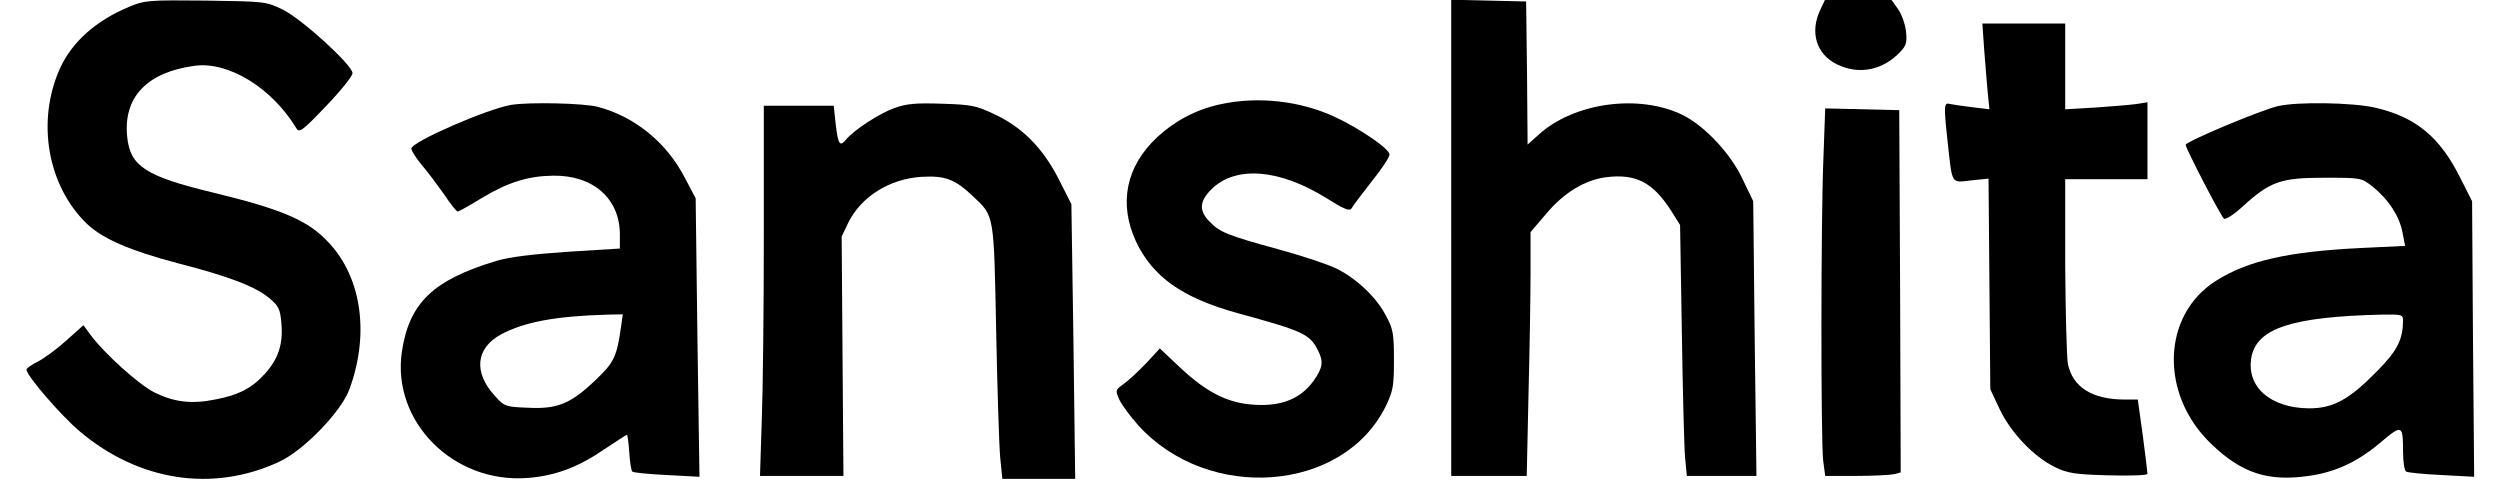 <?xml version="1.0" standalone="no"?>
<!DOCTYPE svg PUBLIC "-//W3C//DTD SVG 20010904//EN"
 "http://www.w3.org/TR/2001/REC-SVG-20010904/DTD/svg10.dtd">
<svg version="1.0" xmlns="http://www.w3.org/2000/svg"
 width="851pt" height="166pt" viewBox="0 0 851 166"
 preserveAspectRatio="xMidYMid meet">

<g transform="translate(0,166) scale(0.1,-0.1)"
fill="#000000" stroke="none">
<path d="M440 1637 c-113 -47 -194 -119 -235 -208 -82 -180 -44 -401 91 -531
54 -51 146 -91 309 -134 176 -45 268 -81 313 -120 31 -26 36 -37 40 -86 6 -70
-11 -120 -56 -170 -44 -49 -90 -73 -170 -88 -79 -16 -138 -9 -204 23 -54 26
-173 134 -219 196 l-25 34 -57 -51 c-31 -28 -75 -61 -97 -72 -22 -11 -40 -24
-40 -28 0 -20 116 -155 181 -210 201 -170 453 -209 679 -104 83 38 211 170
239 246 69 186 43 378 -68 498 -70 77 -158 115 -398 173 -227 55 -280 89 -290
189 -14 135 67 220 229 242 115 16 264 -75 347 -213 10 -16 21 -8 101 76 50
52 90 102 90 112 0 27 -172 184 -237 216 -57 28 -60 28 -263 31 -194 2 -208 1
-260 -21z"/>
<path d="M4940 850 l0 -810 128 0 129 0 6 277 c4 153 7 340 7 415 l0 138 53
62 c61 73 133 116 206 125 100 12 158 -18 220 -115 l30 -48 6 -364 c3 -201 8
-393 11 -427 l6 -63 118 0 119 0 -6 468 -5 467 -36 75 c-41 88 -130 182 -205
219 -148 72 -369 42 -489 -67 l-38 -34 -2 243 -3 244 -127 3 -128 3 0 -811z"/>
<path d="M6196 1626 c-36 -76 -13 -151 57 -185 75 -37 157 -20 216 43 20 21
23 32 19 70 -3 24 -15 58 -27 75 l-22 31 -114 0 -113 0 -16 -34z"/>
<path d="M6754 1493 c4 -49 9 -114 12 -146 l6 -59 -58 7 c-33 4 -67 9 -76 11
-21 6 -22 -3 -8 -131 16 -146 11 -137 80 -129 l59 6 3 -358 3 -359 32 -68 c38
-80 116 -162 188 -197 43 -21 68 -25 183 -28 72 -2 132 0 132 5 0 4 -7 63 -16
131 l-17 122 -44 0 c-111 0 -178 42 -194 122 -4 24 -8 175 -9 336 l0 292 140
0 140 0 0 131 0 131 -37 -6 c-21 -3 -84 -8 -140 -12 l-103 -6 0 146 0 146
-141 0 -141 0 6 -87z"/>
<path d="M4154 1305 c-81 -17 -156 -57 -215 -112 -106 -99 -132 -226 -72 -355
57 -121 158 -192 346 -244 223 -61 245 -71 273 -126 20 -39 17 -60 -15 -105
-43 -59 -107 -86 -196 -81 -93 4 -166 41 -257 126 l-70 66 -46 -50 c-26 -27
-60 -59 -77 -71 -29 -21 -29 -21 -14 -55 9 -18 37 -56 63 -85 238 -264 698
-230 843 64 25 52 28 68 28 158 0 89 -3 106 -27 150 -32 62 -98 125 -167 160
-28 14 -117 44 -198 66 -175 48 -200 58 -235 94 -37 37 -36 69 5 110 82 82
231 71 393 -30 61 -38 78 -45 85 -34 4 8 35 49 68 91 34 42 61 83 61 92 0 19
-99 87 -184 127 -119 56 -264 72 -392 44z"/>
<path d="M1740 1303 c-82 -14 -340 -126 -340 -149 0 -6 16 -32 36 -56 20 -23
54 -69 76 -100 21 -32 42 -58 46 -58 4 0 41 21 82 46 90 54 158 75 243 76 136
2 227 -78 227 -200 l0 -48 -177 -11 c-119 -8 -200 -18 -243 -31 -216 -65 -297
-143 -322 -309 -35 -238 175 -449 427 -430 94 7 172 36 261 97 41 27 76 50 78
50 2 0 6 -27 8 -60 2 -33 7 -62 10 -65 3 -4 56 -9 118 -12 l111 -6 -7 474 -6
474 -37 70 c-61 119 -170 208 -295 241 -47 13 -235 17 -296 7z m374 -755 c-14
-101 -24 -122 -84 -179 -86 -83 -132 -102 -231 -97 -78 3 -82 4 -114 40 -74
80 -66 163 21 210 79 42 185 62 362 67 l52 1 -6 -42z"/>
<path d="M3044 1292 c-49 -17 -138 -75 -164 -107 -21 -26 -27 -17 -35 50 l-7
65 -119 0 -119 0 0 -442 c0 -244 -3 -527 -7 -630 l-6 -188 142 0 142 0 -3 407
-3 408 23 48 c44 88 140 148 248 155 81 5 115 -8 177 -67 72 -68 70 -57 78
-459 4 -200 10 -395 14 -433 l7 -69 124 0 124 0 -6 468 -7 467 -44 87 c-54
105 -124 176 -220 220 -60 29 -79 32 -178 35 -87 3 -120 0 -161 -15z"/>
<path d="M7755 1299 c-58 -13 -315 -121 -315 -132 0 -12 117 -238 130 -251 5
-5 32 12 64 41 93 85 129 98 278 98 126 0 126 0 165 -31 54 -43 91 -101 101
-155 l9 -46 -146 -7 c-251 -12 -389 -43 -498 -112 -185 -117 -192 -388 -15
-556 103 -99 193 -128 331 -108 92 13 167 48 247 116 71 60 74 58 74 -36 0
-32 5 -62 10 -65 6 -4 60 -9 121 -12 l111 -6 -4 469 -3 469 -39 77 c-70 142
-153 210 -293 242 -78 17 -260 20 -328 5z m425 -731 c-1 -65 -20 -102 -87
-170 -96 -98 -150 -128 -233 -128 -132 1 -215 74 -196 175 19 98 139 137 444
144 69 1 72 0 72 -21z"/>
<path d="M6207 1124 c-9 -212 -9 -962 -1 -1031 l7 -53 106 0 c58 0 116 3 129
6 l22 6 -2 617 -3 616 -126 3 -126 3 -6 -167z"/>
</g>
</svg>
